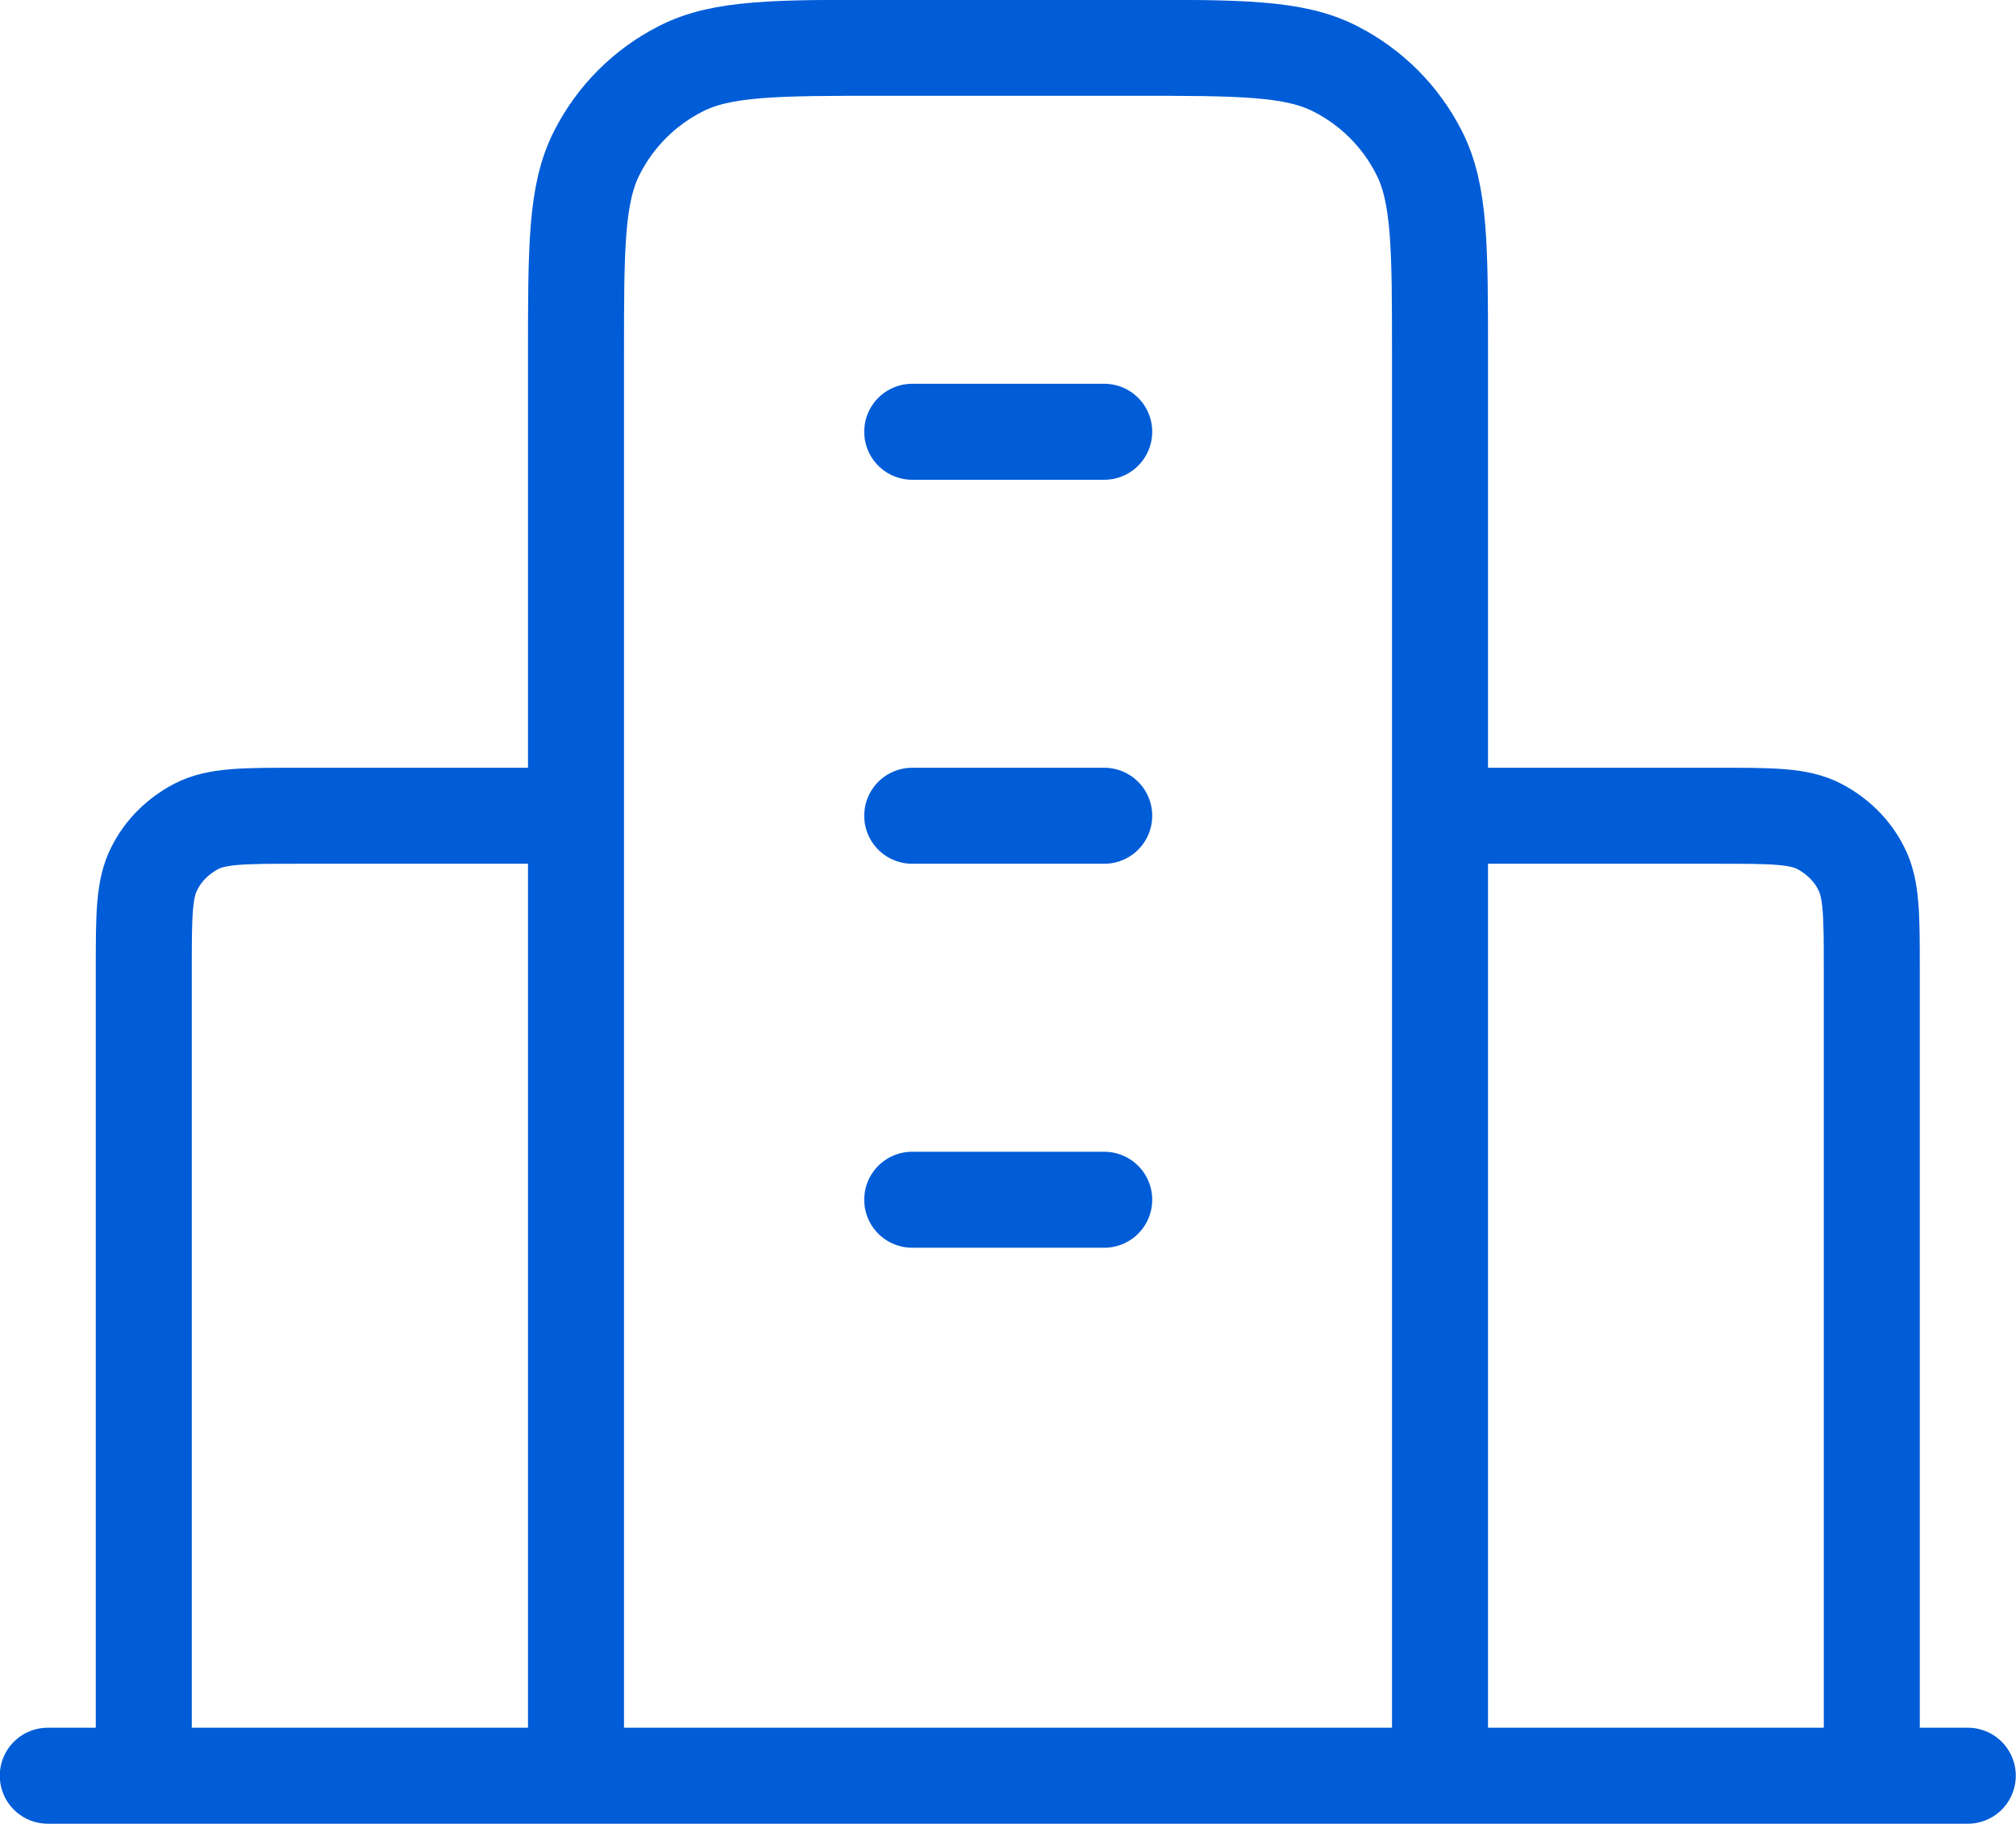 <?xml version="1.0" encoding="UTF-8"?><svg id="Layer_2" xmlns="http://www.w3.org/2000/svg" viewBox="0 0 47.25 42.75"><defs><style>.cls-1{fill:none;stroke:#005cd7;stroke-linecap:round;stroke-linejoin:round;stroke-width:2.25px;}</style></defs><g id="Layer_1-2"><path class="cls-1" d="M13.5,19.12h-6.53c-1.26,0-1.89,0-2.37.25-.42.22-.77.56-.98.98-.25.48-.25,1.11-.25,2.37v18.9M33.75,19.12h6.52c1.26,0,1.89,0,2.37.25.42.22.77.56.98.98.25.48.25,1.11.25,2.37v18.9M33.75,41.62V8.32c0-2.52,0-3.78-.49-4.74-.43-.85-1.12-1.54-1.97-1.97-.96-.49-2.22-.49-4.74-.49h-5.85c-2.52,0-3.78,0-4.74.49-.85.43-1.54,1.12-1.97,1.97-.49.96-.49,2.22-.49,4.74v33.3M46.12,41.62H1.12M21.38,10.12h4.5M21.38,19.12h4.5M21.38,28.12h4.5"/></g></svg>